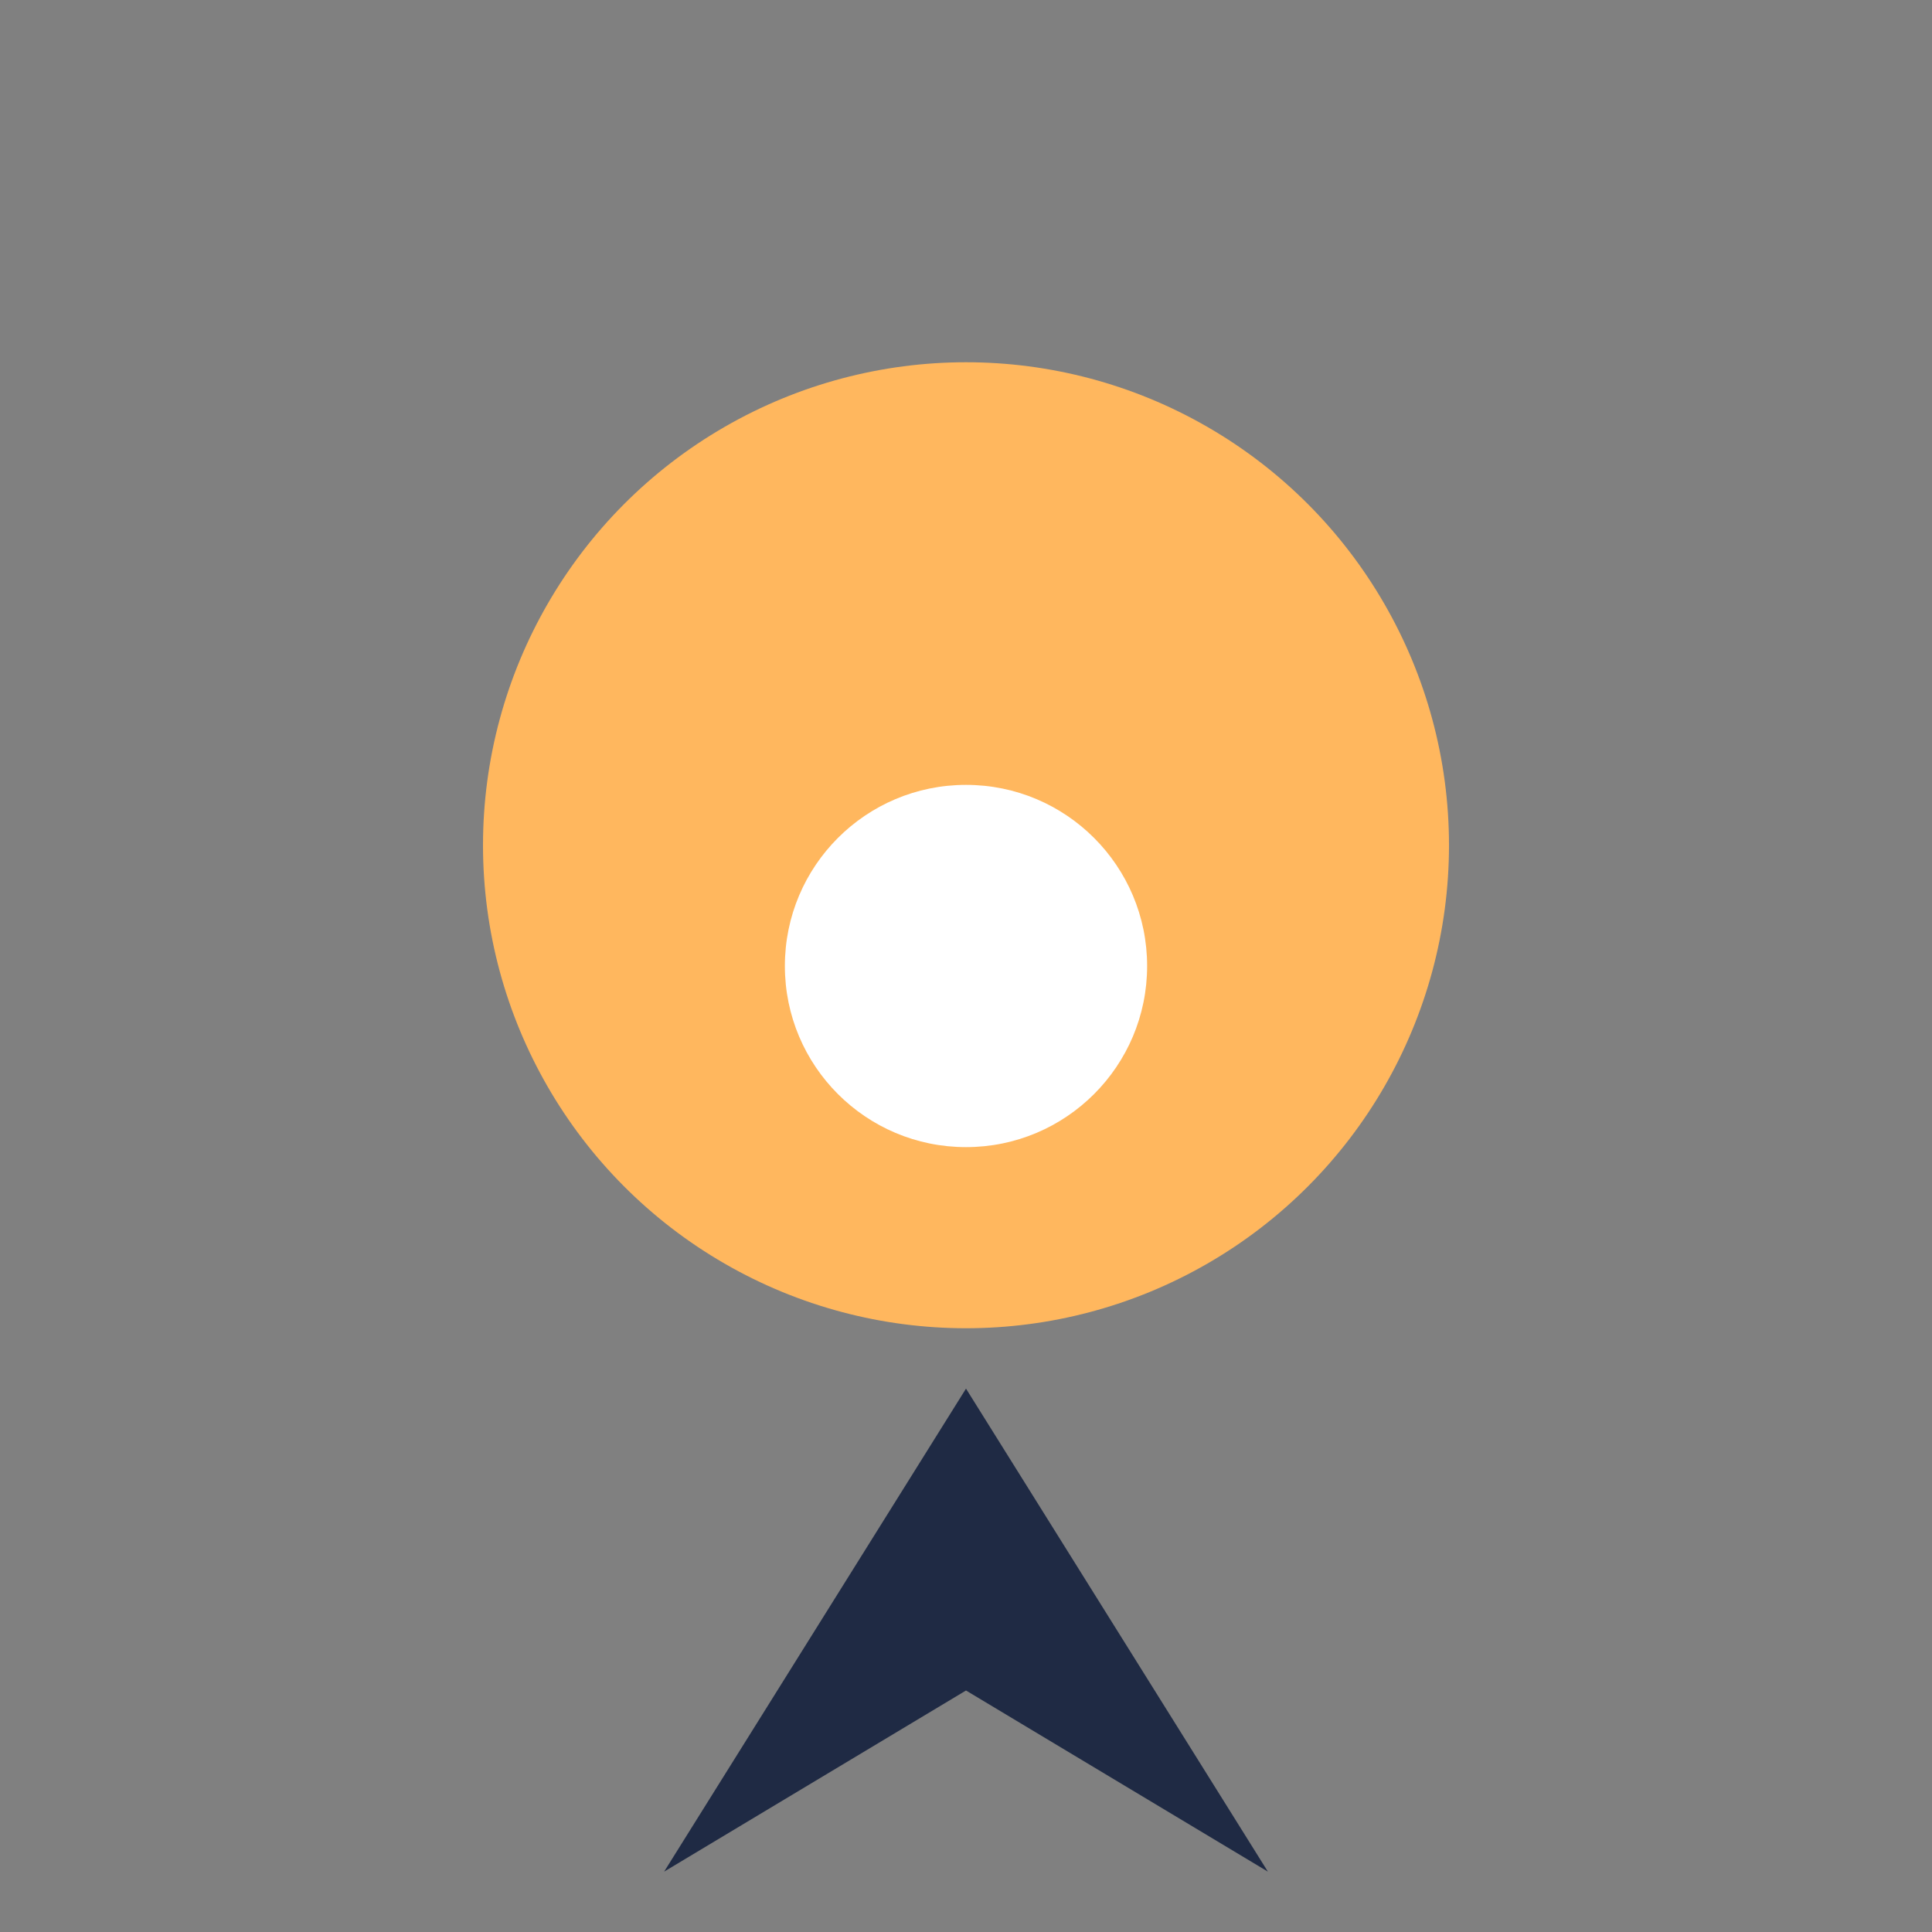 <?xml version="1.0" encoding="UTF-8"?>
<svg xmlns="http://www.w3.org/2000/svg" width="32" height="32" viewBox="0 0 32 32"><rect x="0" y="0" width="32" height="32" fill="#808080" stroke="none"/><circle cx="16" cy="14" r="8" fill="#FFB75E"/><polygon points="16,23 11,31 16,28 21,31" fill="#1F2A44"/><circle cx="16" cy="16" r="3" fill="#FFF"/></svg>